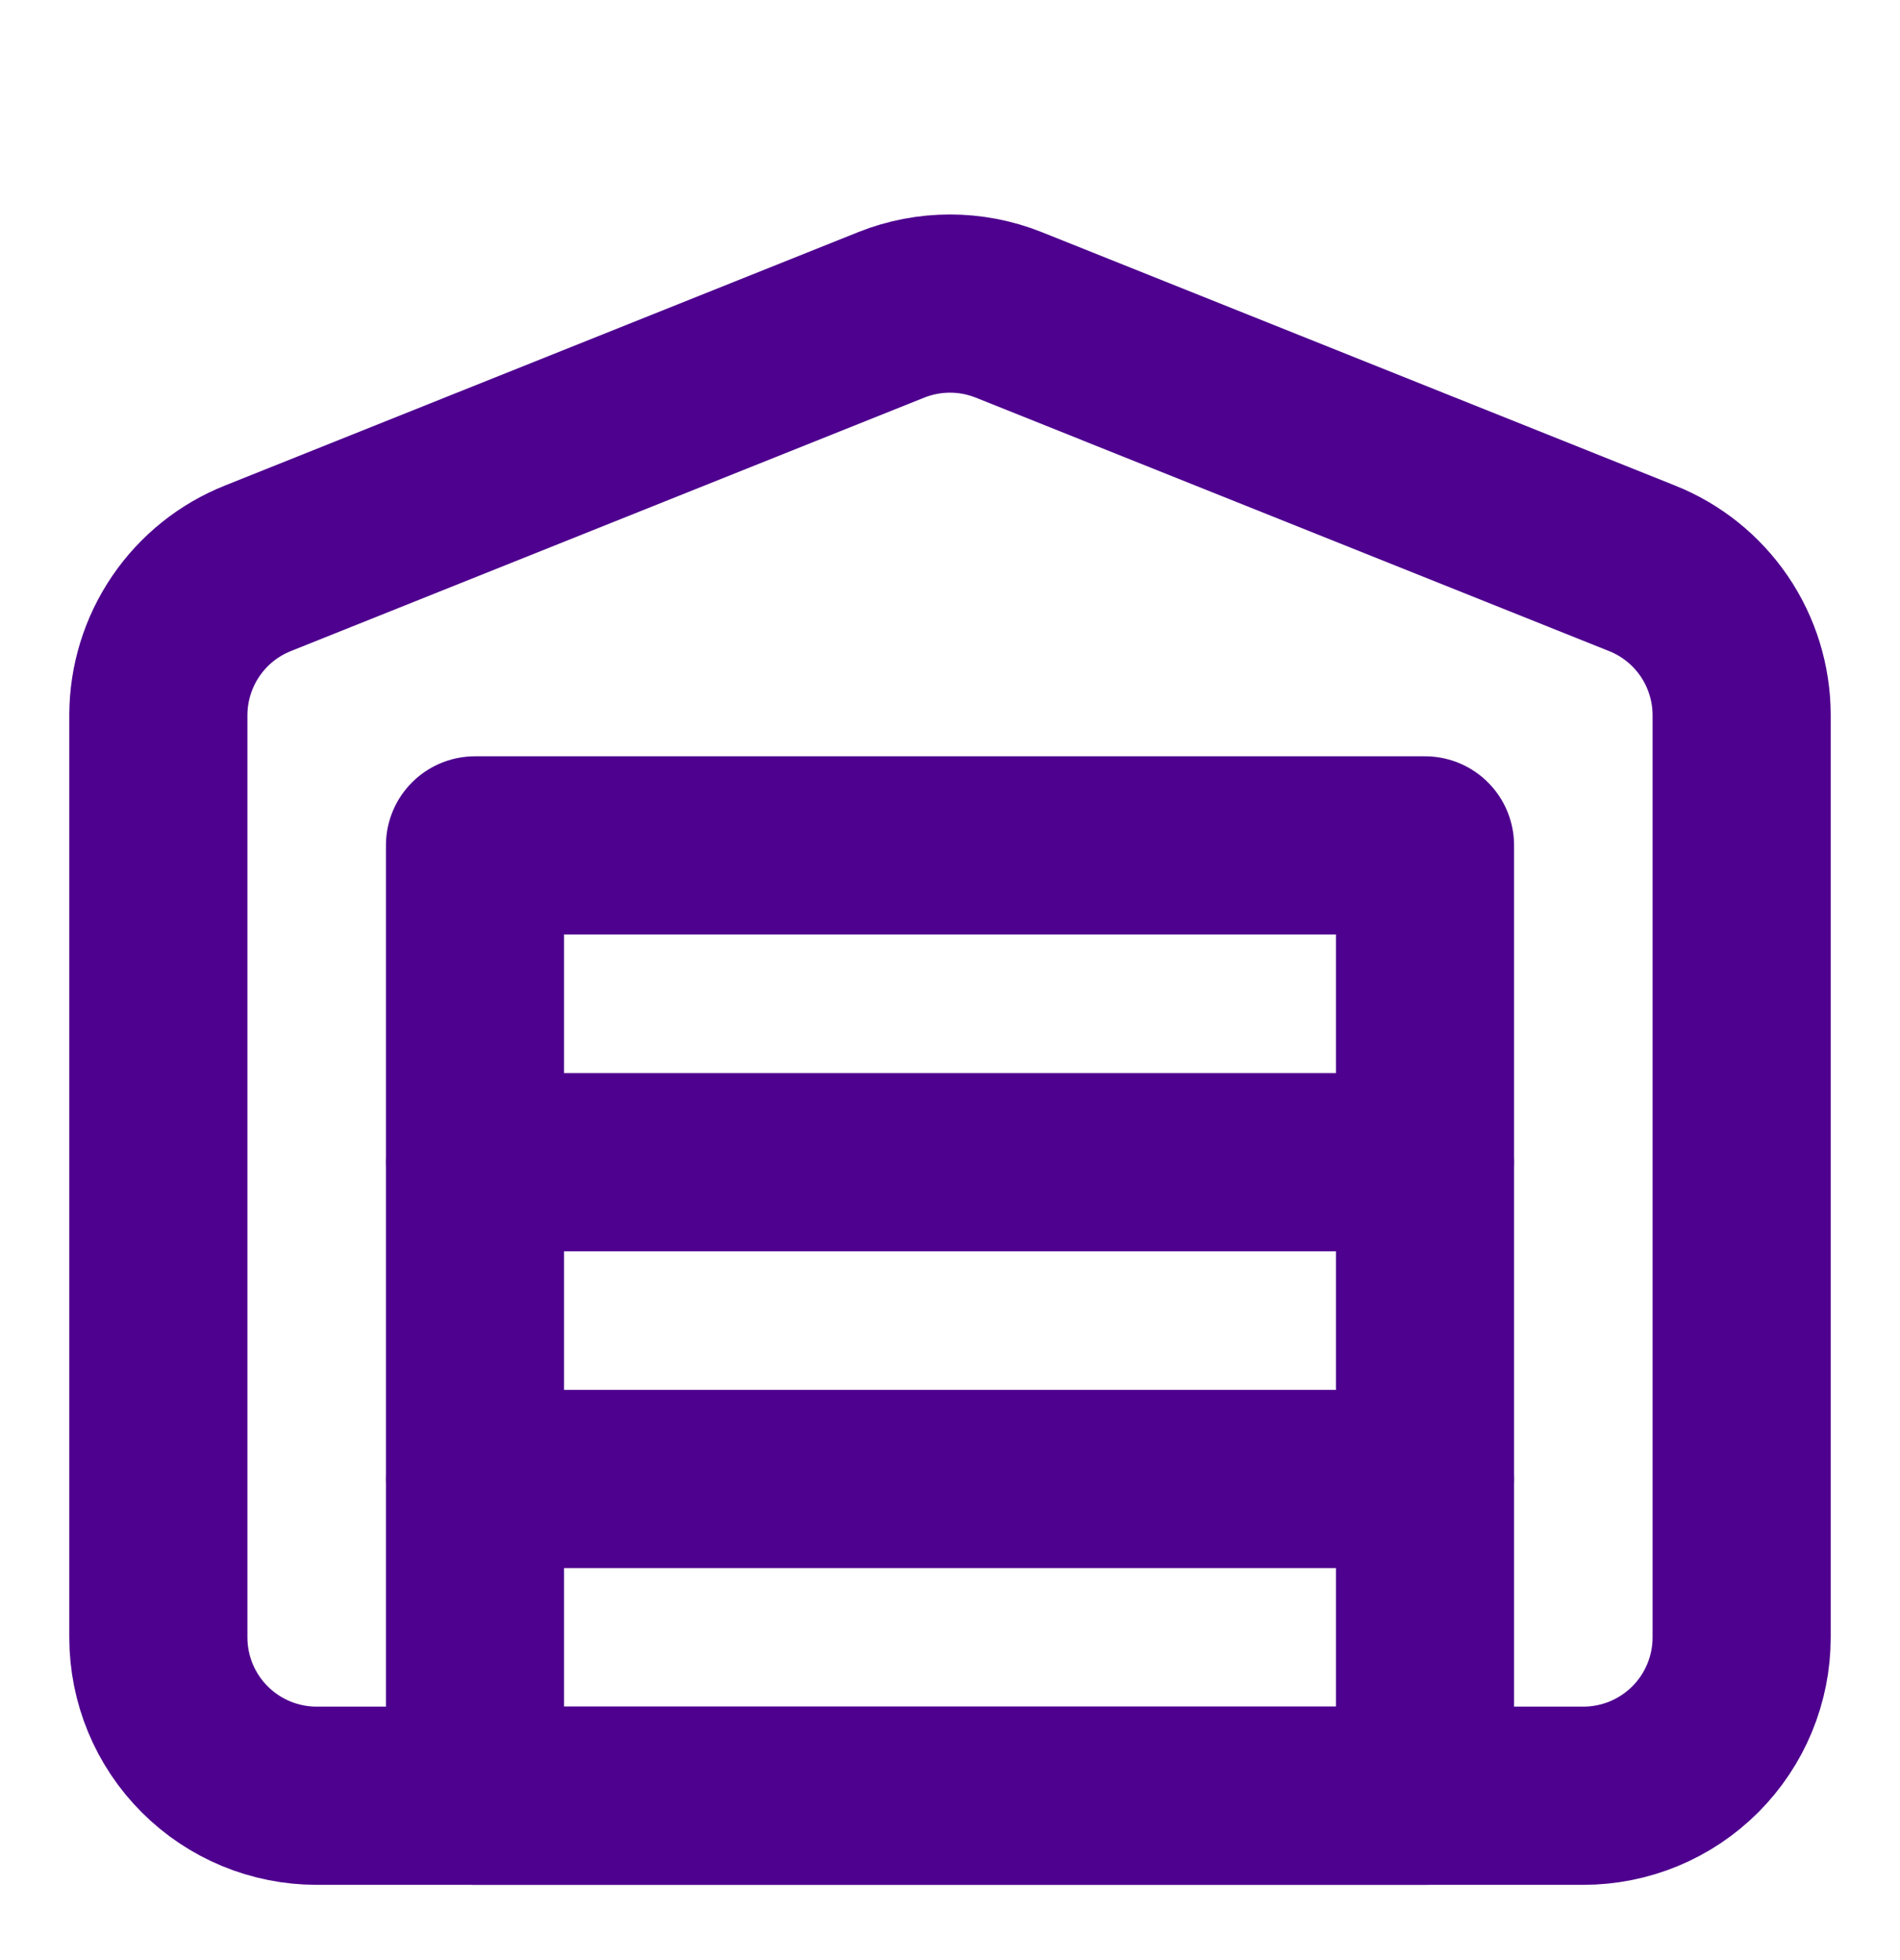 <svg width="32" height="33" viewBox="0 0 32 33" fill="none" xmlns="http://www.w3.org/2000/svg">
<path d="M29.333 12.033V27.567C29.333 28.274 29.052 28.952 28.552 29.452C28.052 29.952 27.374 30.233 26.666 30.233H5.333C4.626 30.233 3.948 29.952 3.448 29.452C2.947 28.952 2.667 28.274 2.667 27.567V12.033C2.669 11.502 2.83 10.982 3.129 10.543C3.428 10.103 3.852 9.763 4.346 9.567L15.013 5.3C15.647 5.048 16.353 5.048 16.986 5.3L27.653 9.567C28.147 9.763 28.571 10.103 28.871 10.543C29.17 10.982 29.331 11.502 29.333 12.033Z" stroke="#4E008E" stroke-width="3" stroke-linecap="round" stroke-linejoin="round"/>
<path d="M8 24.9H24" stroke="#4E008E" stroke-width="3" stroke-linecap="round" stroke-linejoin="round"/>
<path d="M8 19.567H24" stroke="#4E008E" stroke-width="3" stroke-linecap="round" stroke-linejoin="round"/>
<path d="M24 14.233H8V30.233H24V14.233Z" stroke="#4E008E" stroke-width="3" stroke-linecap="round" stroke-linejoin="round"/>
</svg>
